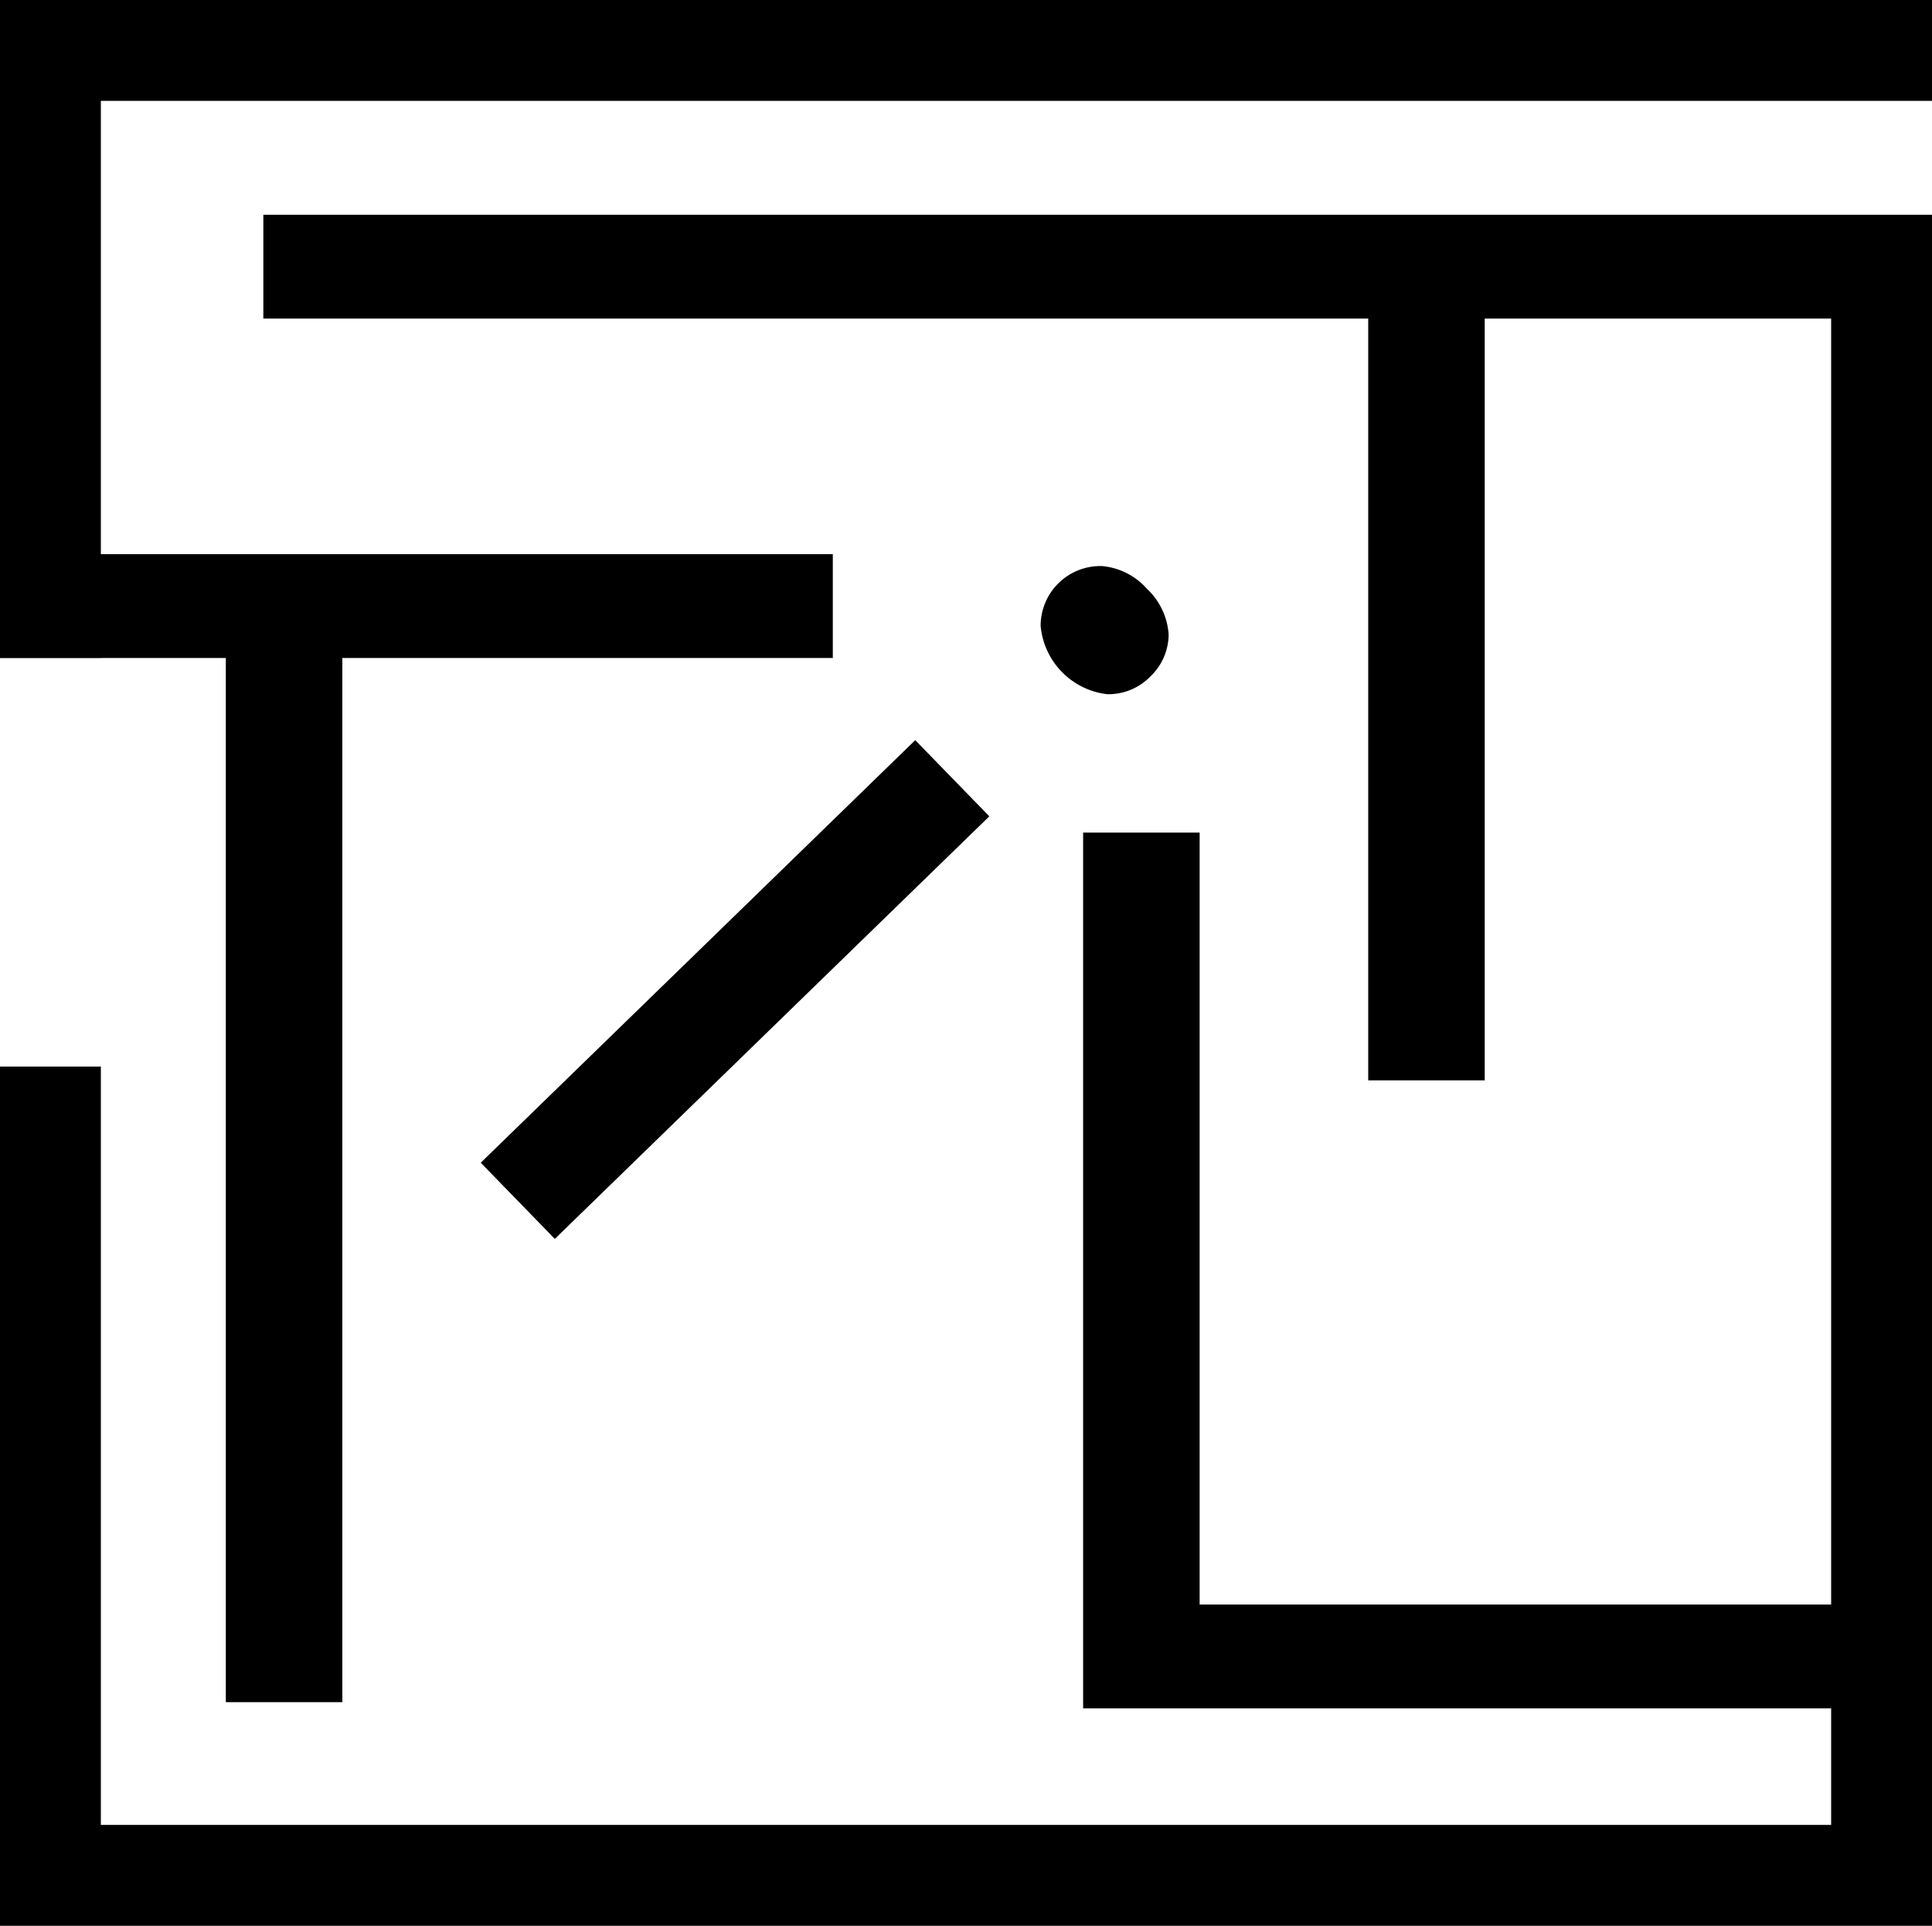 <svg xmlns="http://www.w3.org/2000/svg" viewBox="0 0 190.02 189.39"><g id="Calque_2" data-name="Calque 2"><g id="Calque_1-2" data-name="Calque 1"><polygon points="184.36 21.12 25.9 21.12 25.9 31.33 134.57 31.33 134.57 106.25 146.03 106.25 146.03 31.33 180.1 31.33 180.1 157.8 117.99 157.8 117.99 81.88 106.53 81.88 106.53 168.01 180.1 168.01 180.1 179.47 9.92 179.47 9.92 104.89 0 104.89 0 189.39 190.02 189.39 190.02 21.12 184.36 21.12"/><rect x="42.49" y="92.09" width="59.61" height="10.45" transform="translate(-47.38 77.95) rotate(-44.2)"/><path d="M113.11,66.56a5.74,5.74,0,0,0,1.83-4.17,6.77,6.77,0,0,0-2.13-4.48,6.7,6.7,0,0,0-4.41-2.24,5.88,5.88,0,0,0-6.05,5.87,7.44,7.44,0,0,0,6.54,6.73,5.74,5.74,0,0,0,4.22-1.71"/><polygon points="0 0 0 64.72 9.92 64.72 9.92 64.71 22.21 64.71 22.21 167.4 33.67 167.4 33.67 64.71 81.91 64.71 81.91 54.5 9.92 54.5 9.92 9.92 190.02 9.92 190.02 0 0 0"/></g></g></svg>